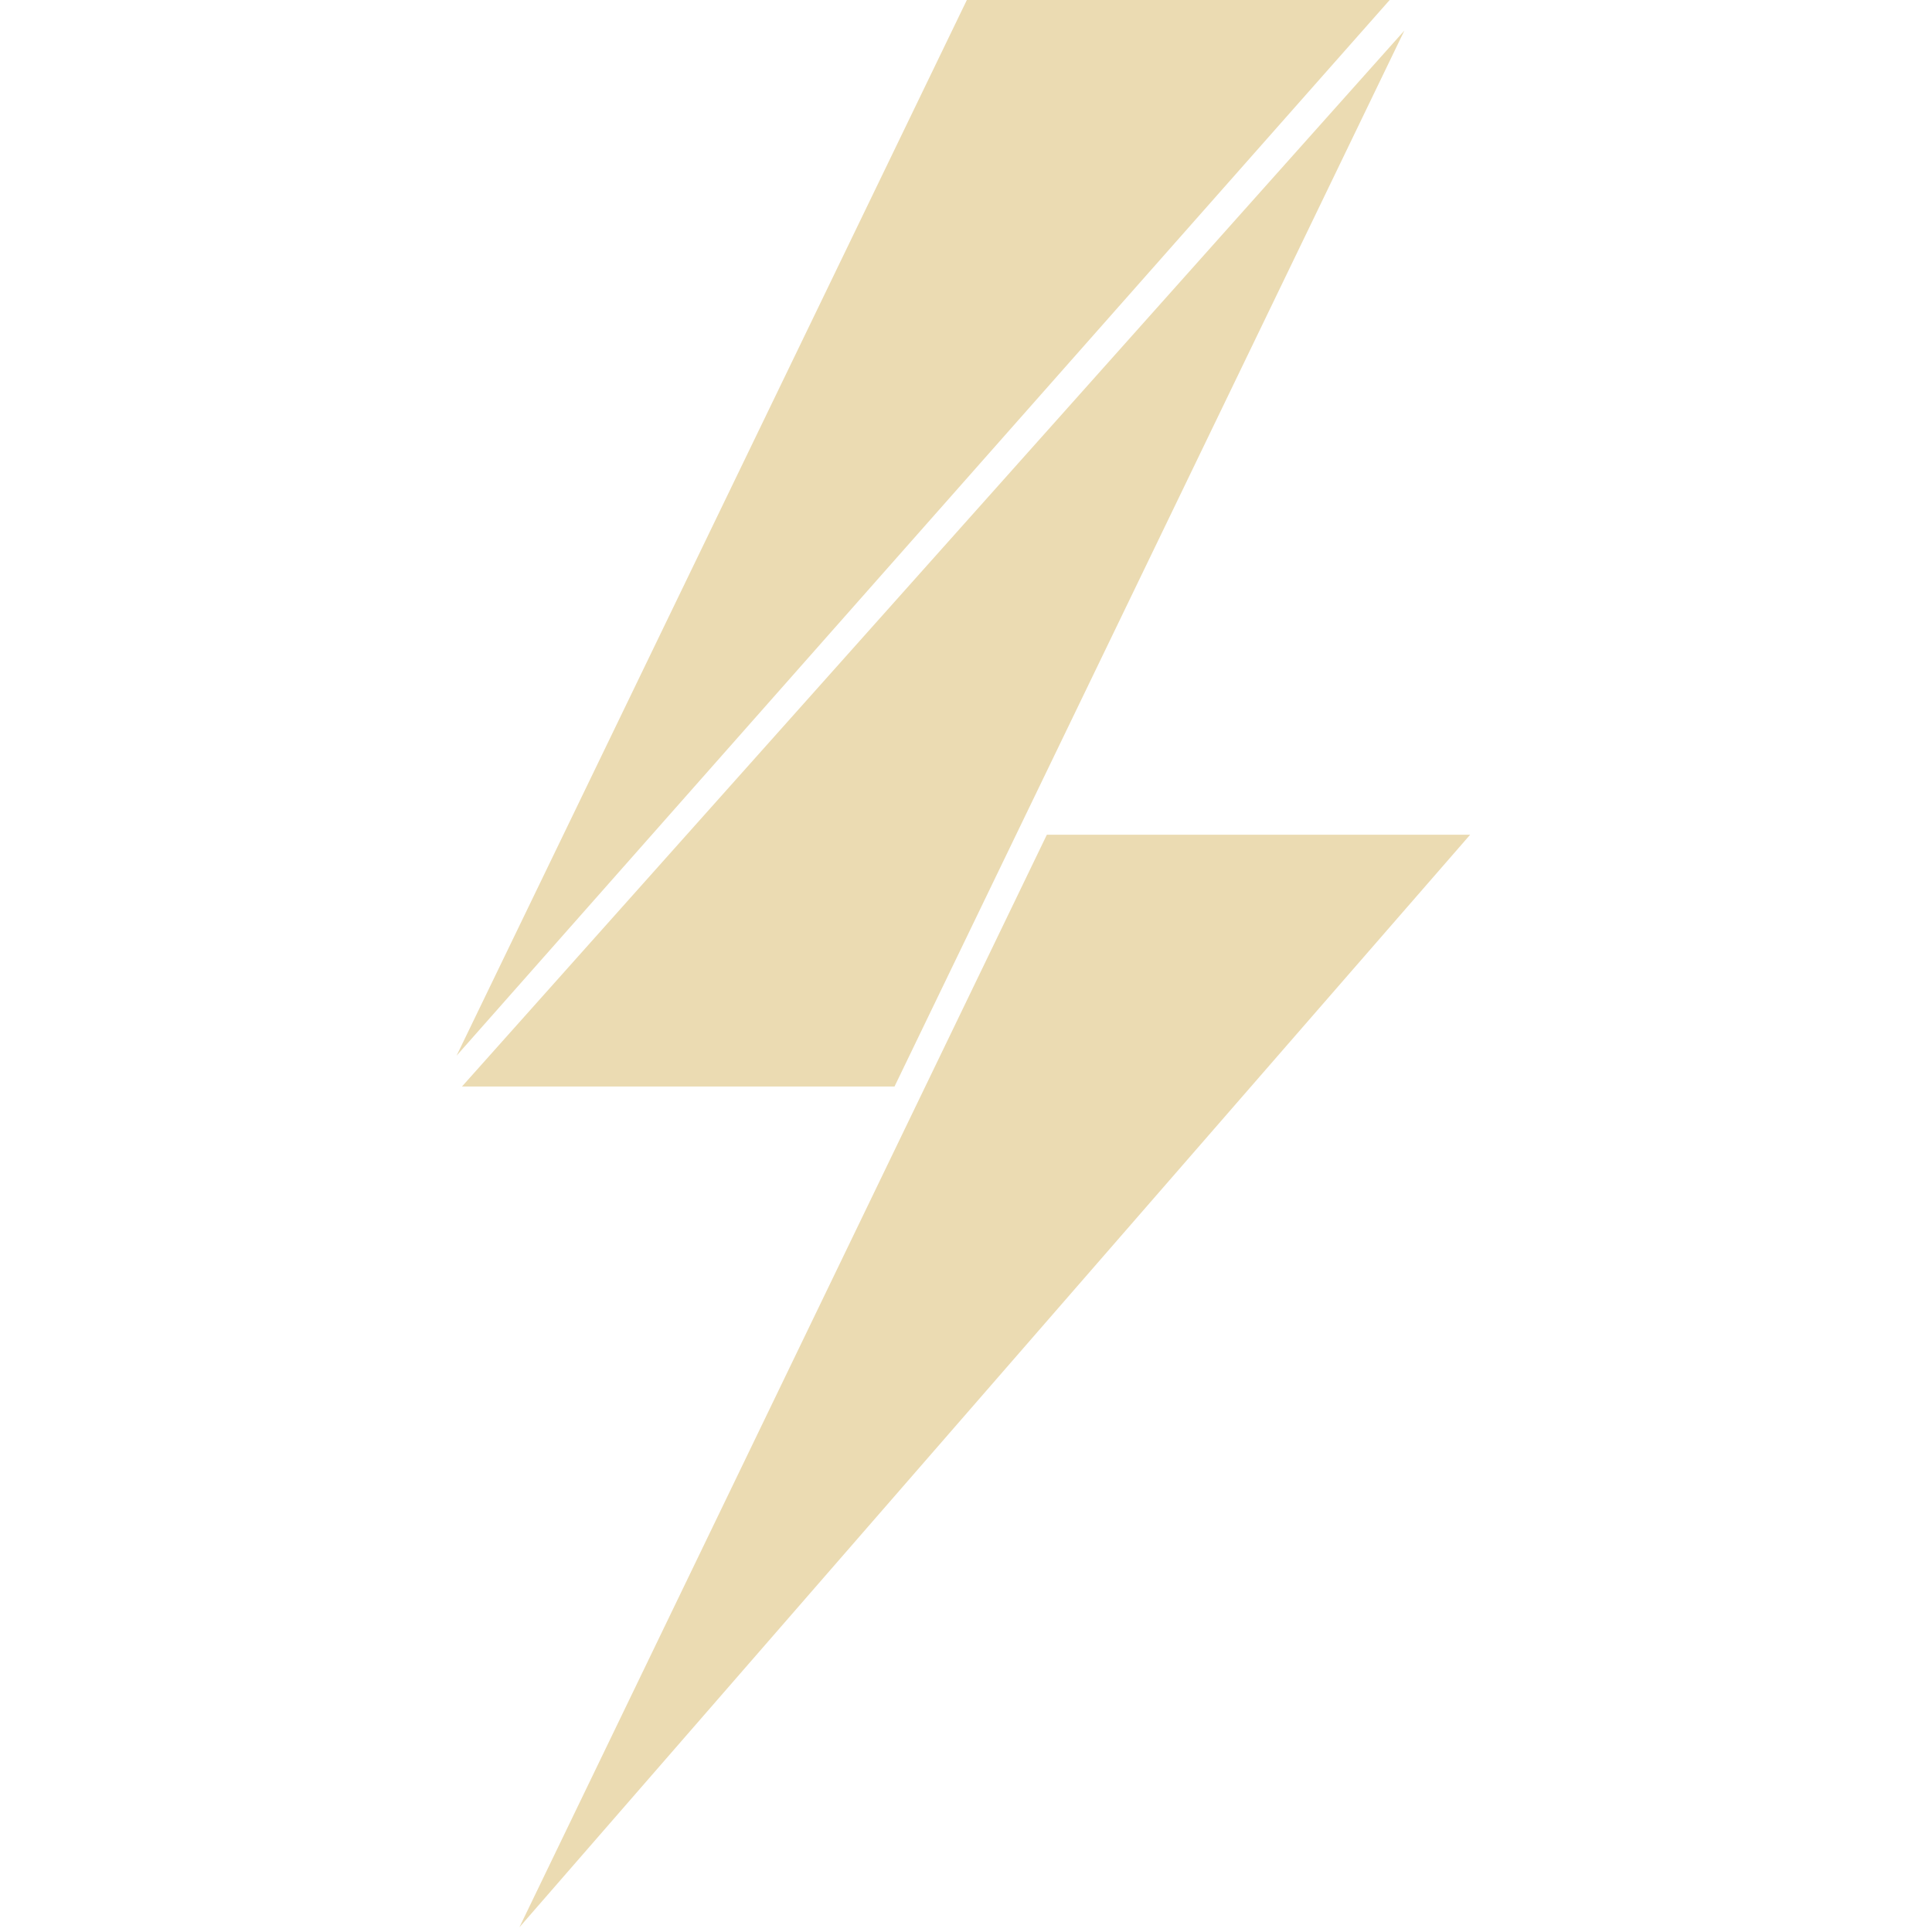 <svg id="svg67" width="16" height="16" version="1.1" xmlns="http://www.w3.org/2000/svg">
 <defs id="defs61">
  <style id="current-color-scheme" type="text/css">.ColorScheme-Text { color:#ebdbb2; } .ColorScheme-Highlight { color:#458588; }</style>
 </defs>
 <g id="Sketch" transform="matrix(.15 0 0 .15 -1.637 -.752)" fill="#ebdbb2">
  <path id="red" d="m36.12 63.3 28.18-58.3h23.35z"/>
  <path id="green" d="m60.3 65h-23.88l52.03-58.3z"/>
  <path id="blue" d="m39.59 111.42 29.12-60.32h23.37z"/>
 </g>
</svg>

